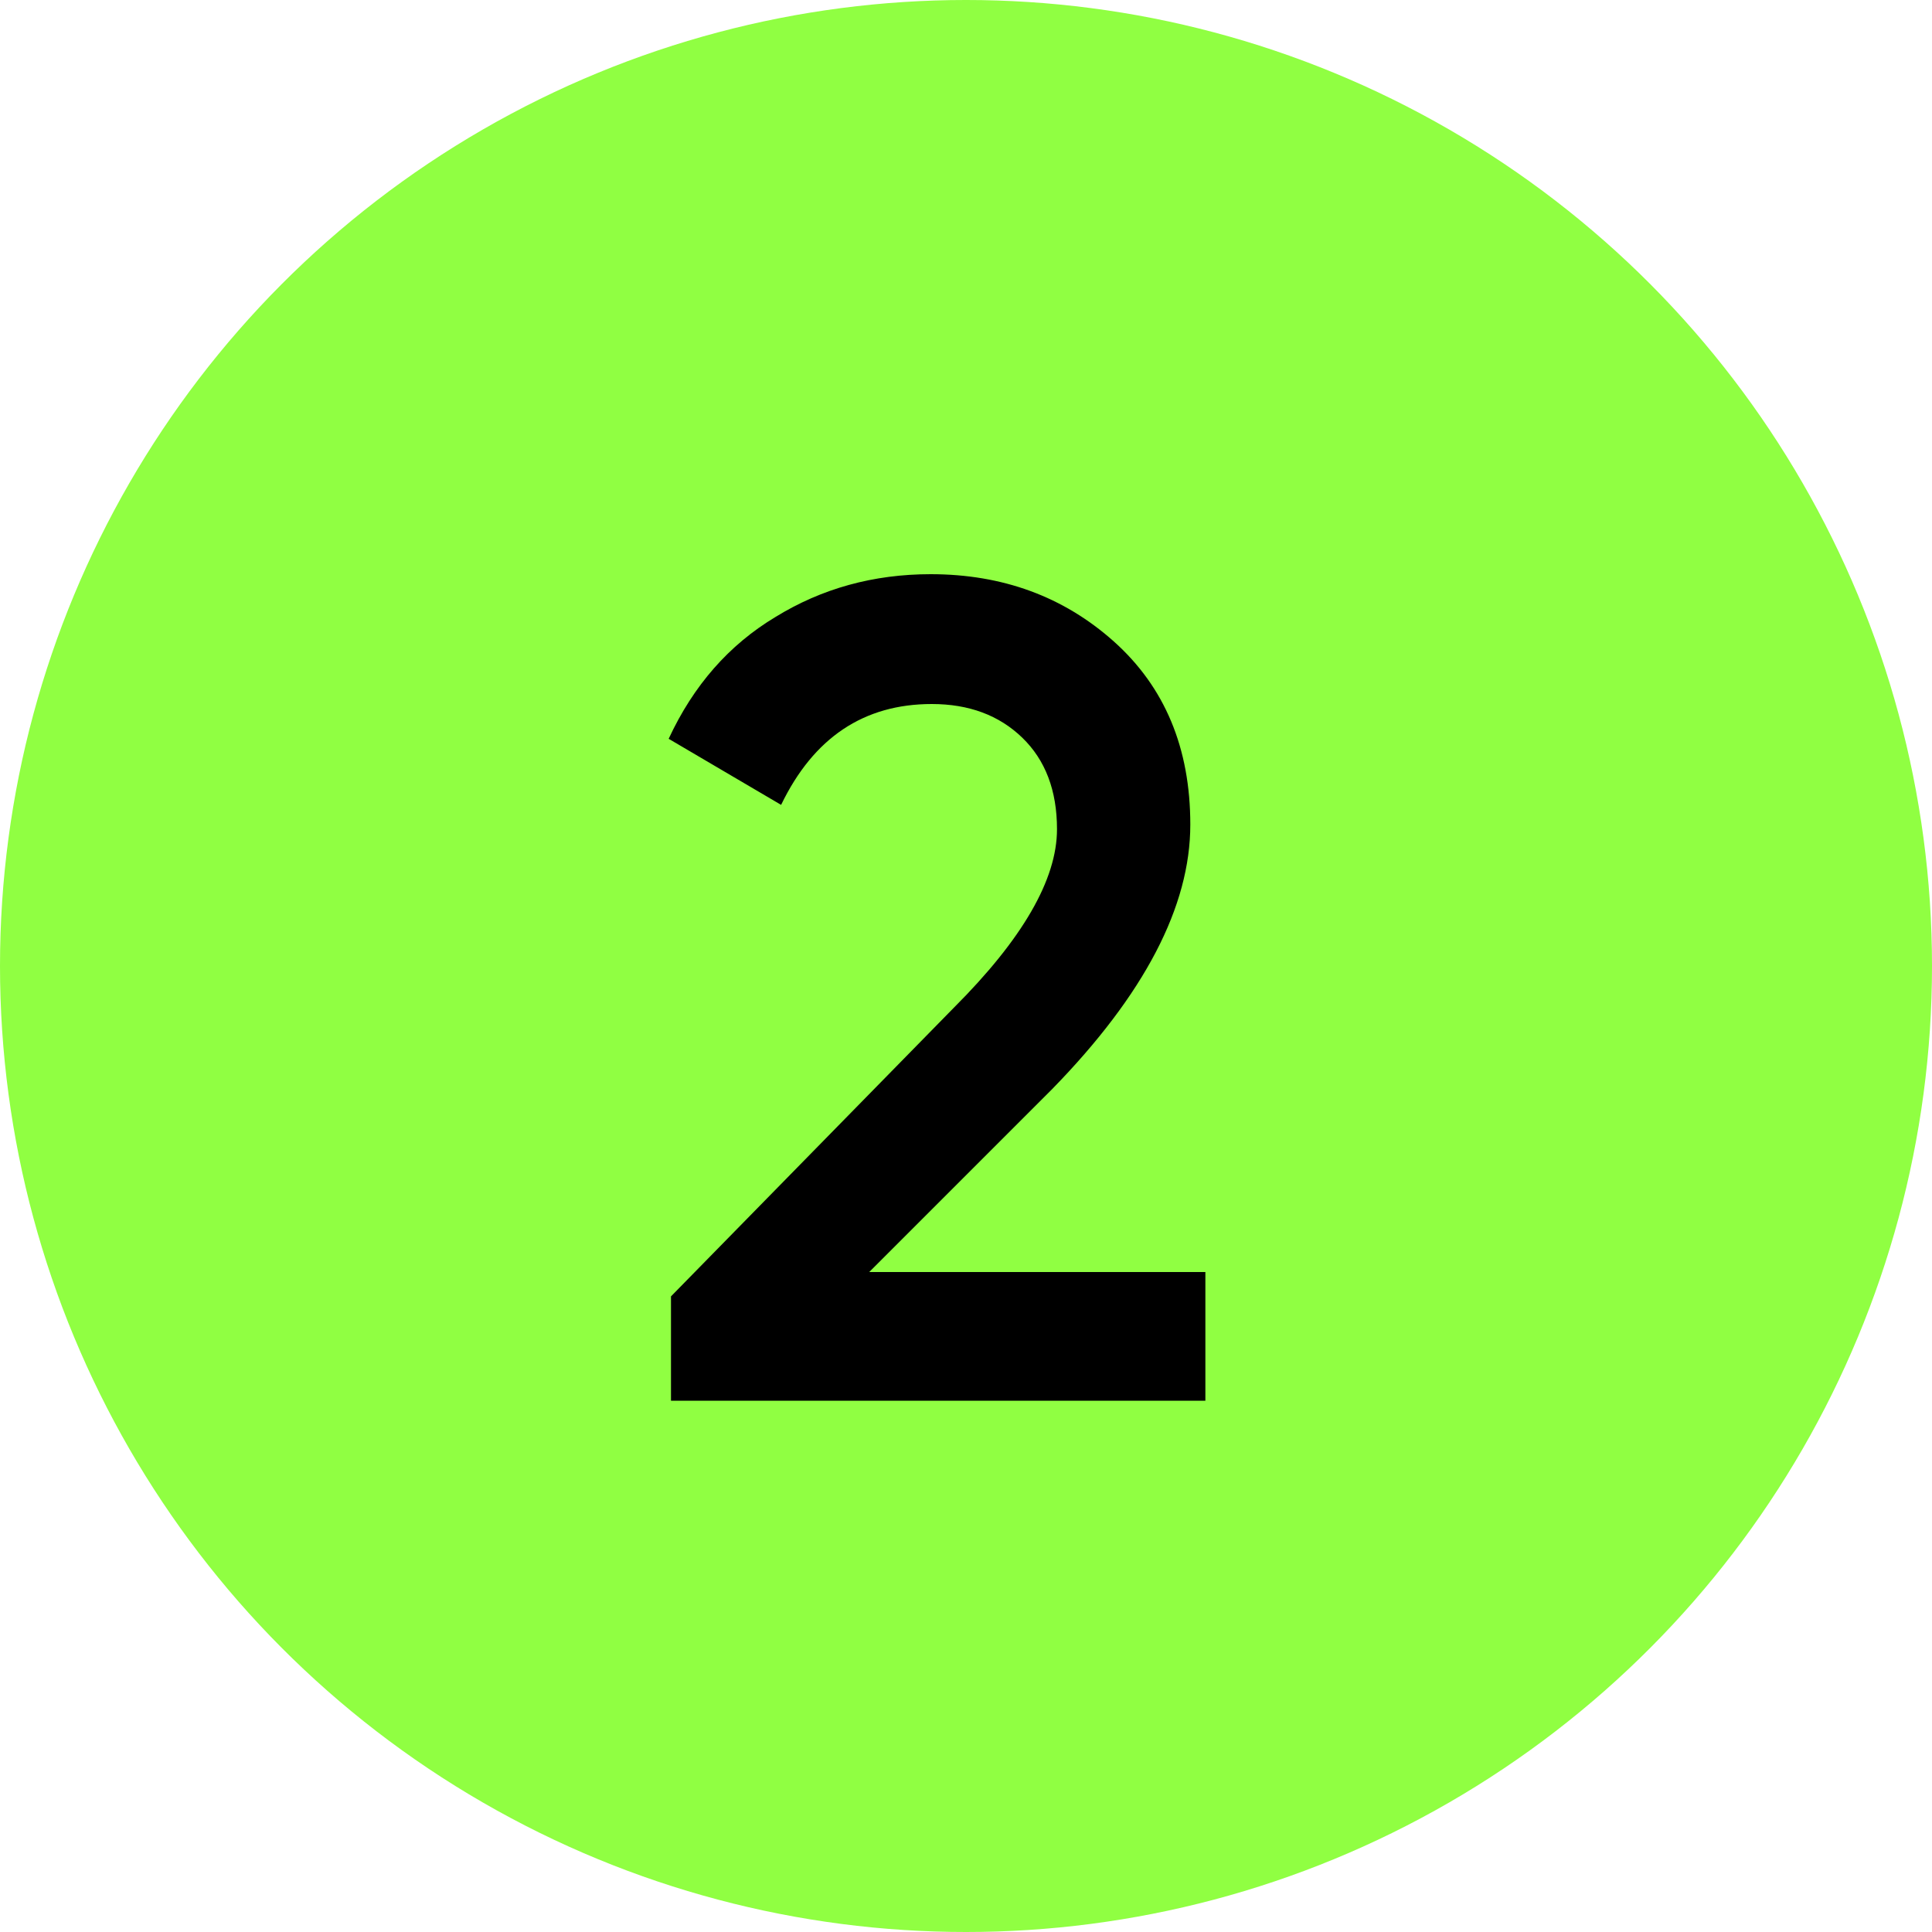 <?xml version="1.0" encoding="UTF-8"?> <svg xmlns="http://www.w3.org/2000/svg" width="40" height="40" viewBox="0 0 40 40" fill="none"><circle cx="20" cy="20" r="20" fill="#90FF42"></circle><path d="M24.956 29H13.892V26.84L19.748 20.864C21.172 19.44 21.884 18.208 21.884 17.168C21.884 16.368 21.644 15.736 21.164 15.272C20.684 14.808 20.06 14.576 19.292 14.576C17.884 14.576 16.844 15.272 16.172 16.664L13.844 15.296C14.356 14.192 15.092 13.352 16.052 12.776C17.012 12.184 18.084 11.888 19.268 11.888C20.756 11.888 22.02 12.352 23.06 13.28C24.116 14.224 24.644 15.488 24.644 17.072C24.644 18.768 23.692 20.592 21.788 22.544L17.996 26.336H24.956V29Z" fill="black"></path></svg> 